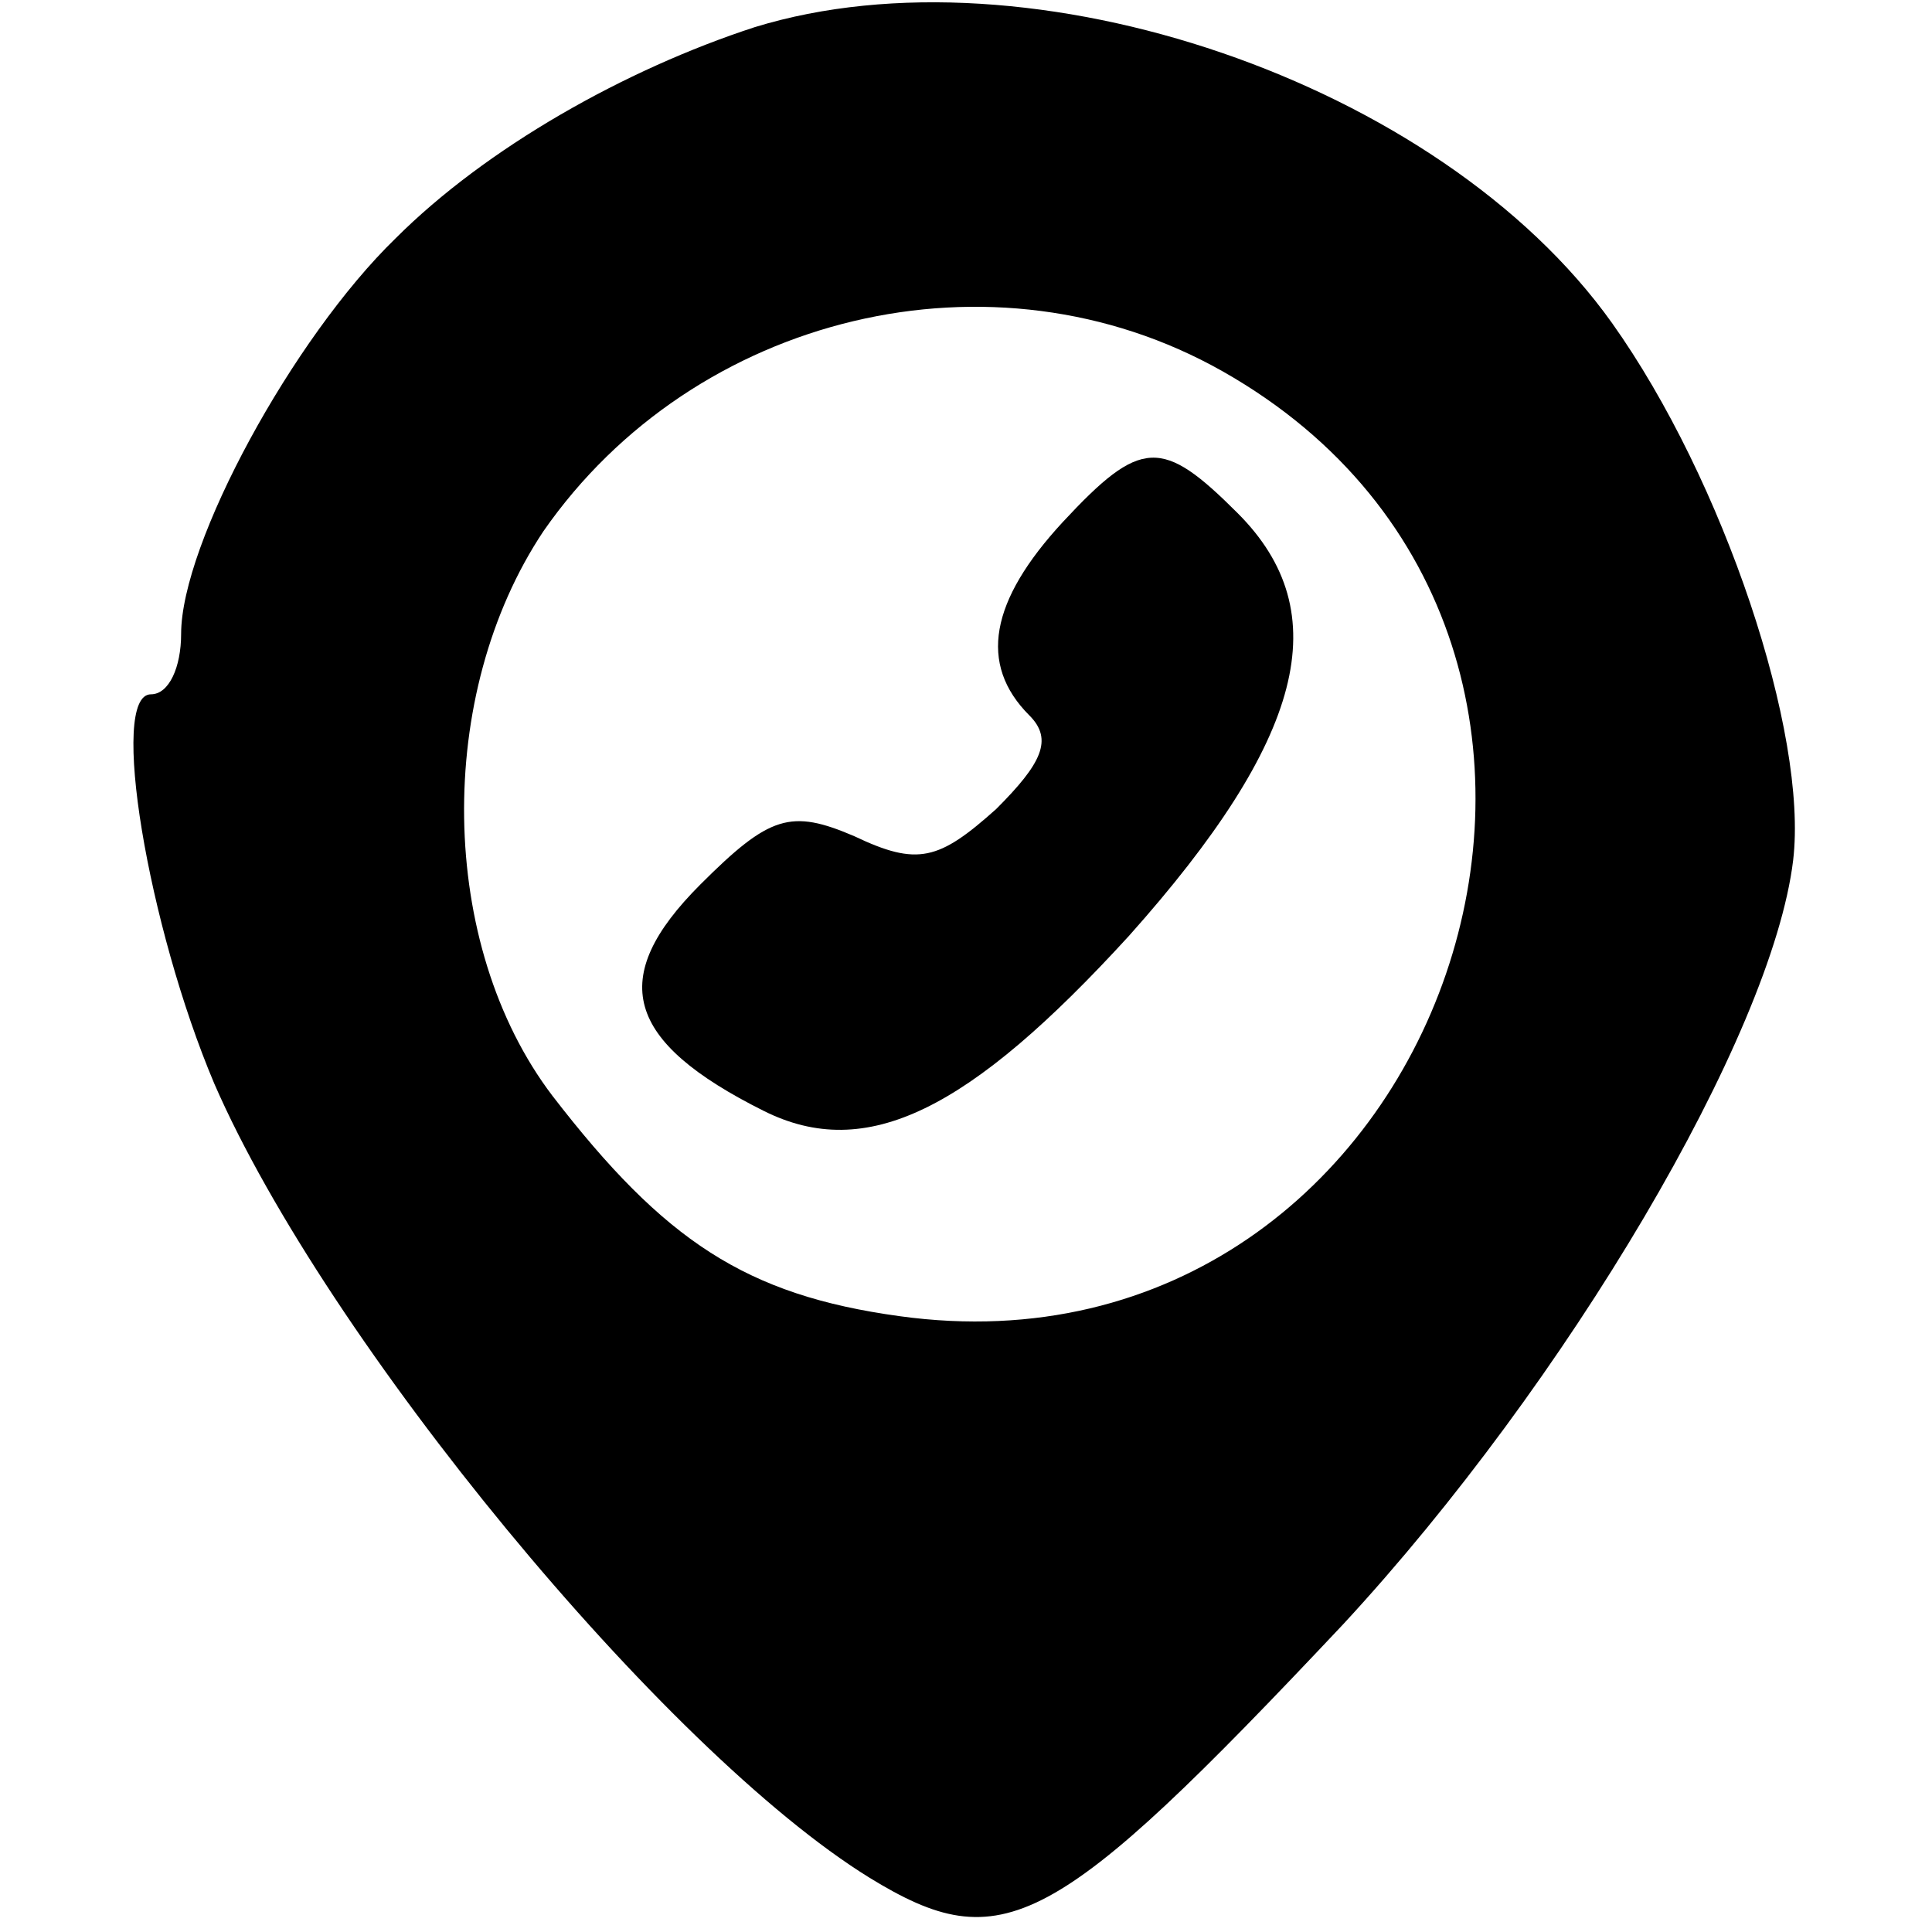 <?xml version="1.0" standalone="no"?>
<!DOCTYPE svg PUBLIC "-//W3C//DTD SVG 20010904//EN"
 "http://www.w3.org/TR/2001/REC-SVG-20010904/DTD/svg10.dtd">
<svg version="1.0" xmlns="http://www.w3.org/2000/svg"
 width="64pt" height="64pt" viewBox="0 0 64 64"
 preserveAspectRatio="xMidYMid meet">
<g transform="translate(0,64) scale(0.1,-0.1)"
fill="#000000" stroke="none">
<path d="M250 631 c-43 -14 -89 -40 -119 -70 -34 -33 -71 -101 -71 -131 0 -11
-4 -20 -10 -20 -14 0 -1 -77 21 -129 37 -85 149 -221 217 -263 44 -27 61 -18
157 84 74 80 142 195 149 253 5 42 -23 126 -60 178 -57 80 -193 126 -284 98z
m155 -114 c159 -90 74 -338 -107 -313 -51 7 -78 25 -115 73 -38 50 -39 133 -3
187 50 72 149 96 225 53z"/>
<path d="M352 467 c-24 -26 -28 -47 -11 -64 8 -8 4 -16 -11 -31 -19 -17 -26
-19 -47 -9 -21 9 -28 7 -51 -16 -31 -31 -25 -52 21 -75 34 -17 68 0 121 58 58
65 69 107 36 140 -25 25 -32 25 -58 -3z"/>
</g>
</svg>
